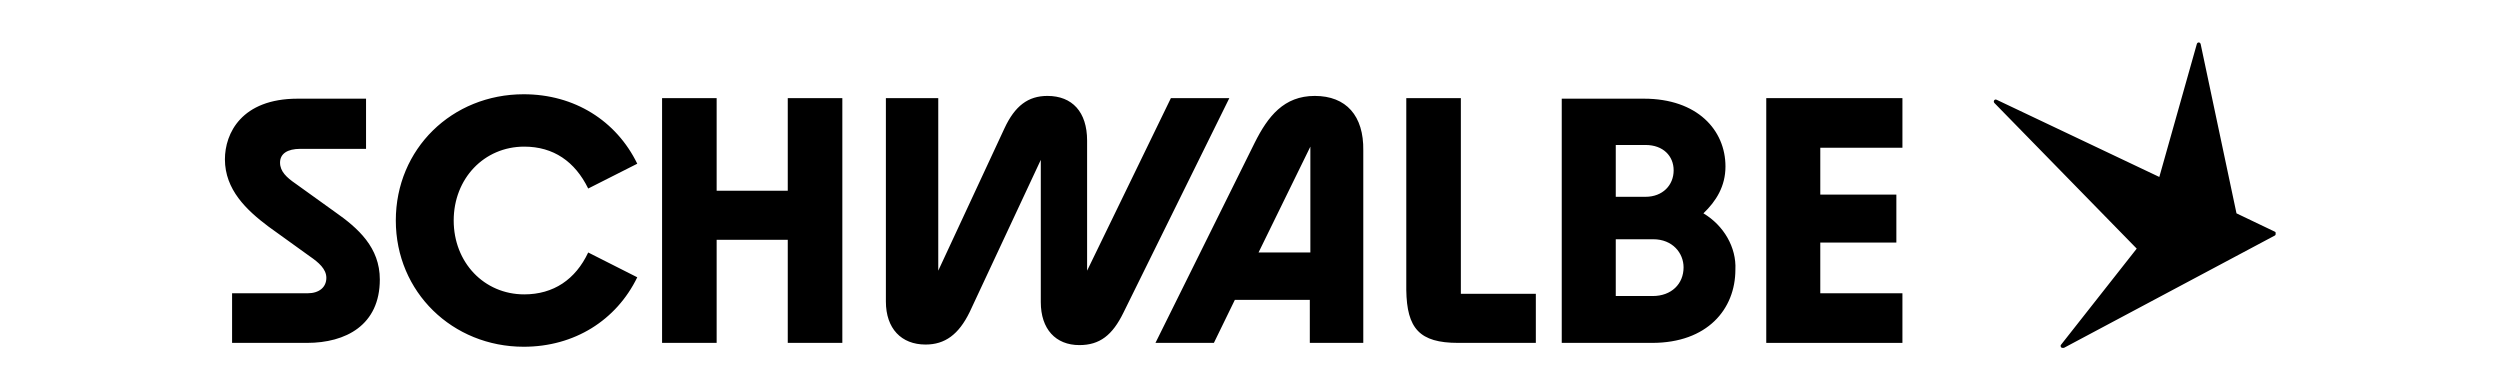 <svg width="453.5" height="70.9" version="1.1" id="Layer_1" xmlns="http://www.w3.org/2000/svg" xmlns:xlink="http://www.w3.org/1999/xlink" x="0" y="0" viewBox="0 0 453.5 70.9" style="enable-background:new 0 0 453.5 70.9" xml:space="preserve"><style></style><switch><g><path d="M320.4 17.8v44.4h24.7v-9h-14.9V44H344v-8.7h-13.8v-8.5h14.9v-9z"/><defs><path id="SVGID_1_" d="M40.7 7.7h372.1v55.4H40.7z"/></defs><clipPath id="SVGID_00000119814232855195542910000014263072948481853104_"><use xlink:href="#SVGID_1_" style="overflow:visible"/></clipPath><path style="clip-path:url(#SVGID_00000119814232855195542910000014263072948481853104_)" d="M309 38.7c2.3-2.2 4-4.9 4-8.5 0-6.6-5.1-12.3-14.8-12.3h-14.9v44.3h16.4c10 0 15.1-6.1 15.1-13.3.2-4-2.1-8-5.8-10.2m-15.9-12.4h5.4c3.2 0 5.1 2 5.1 4.6 0 2.7-2 4.8-5.1 4.8h-5.4v-9.4zm6.7 27.4h-6.7V43.4h6.8c3.5 0 5.5 2.5 5.5 5.1 0 3-2.2 5.2-5.6 5.2M264.5 62.2h14.1v-8.9H265V17.8h-9.9v34.8c.1 7 2.4 9.6 9.4 9.6M238.5 17.4c-5.6 0-8.5 3.7-10.9 8.5l-18 36.3h10.6l3.8-7.8h13.6v7.8h9.7V27.3c.1-6.3-3.1-9.9-8.8-9.9m-.8 28.4h-9.4l9.4-19.2v19.2zM197.2 25.5c0-5.2-2.7-8.1-7.2-8.1-3.5 0-5.9 1.8-7.8 5.9l-12 25.8V17.8h-9.5v36.9c0 4.9 2.8 7.8 7.2 7.8 3.5 0 6-1.8 8-5.9L188.8 29v25.8c0 4.9 2.7 7.8 7 7.8 3.7 0 6-1.8 8-5.9L223 17.8h-10.6l-15.2 31.3V25.5zM120.1 62.2h9.9V43.5h12.9v18.7h9.9V17.8h-9.9v16.8H130V17.8h-9.9zM71.8 40c0 13 10.3 22.9 23.2 22.9 9.2 0 16.8-4.8 20.6-12.6l-8.9-4.5c-2.3 4.9-6.3 7.6-11.6 7.6-7.3 0-12.8-5.8-12.8-13.4s5.5-13.4 12.8-13.4c5.3 0 9.2 2.7 11.6 7.6l8.9-4.5c-3.8-7.8-11.4-12.6-20.6-12.6-13 0-23.2 9.9-23.2 22.9M42.1 62.2h13.6c7 0 13.2-3.2 13.2-11.5 0-5.8-3.9-9.3-8.2-12.3l-7.1-5.1c-1.6-1.1-2.8-2.2-2.8-3.8s1.3-2.5 3.7-2.5h11.9v-9.1H54c-10.2 0-13.2 6.3-13.2 11 0 5.5 3.9 9.2 7.9 12.2l7.5 5.4c1.6 1.1 3 2.3 3 3.9 0 1.7-1.3 2.8-3.4 2.8H42.1v9zM412.6 42l-6.9-3.3L399.2 8c-.1-.4-.6-.4-.7 0l-6.8 24.1-29.5-14c-.4-.2-.7.3-.4.6l25.8 26.4-13.7 17.4c-.3.3.1.8.5.6l38.3-20.4c.2-.2.2-.6-.1-.7"/></g></switch></svg>